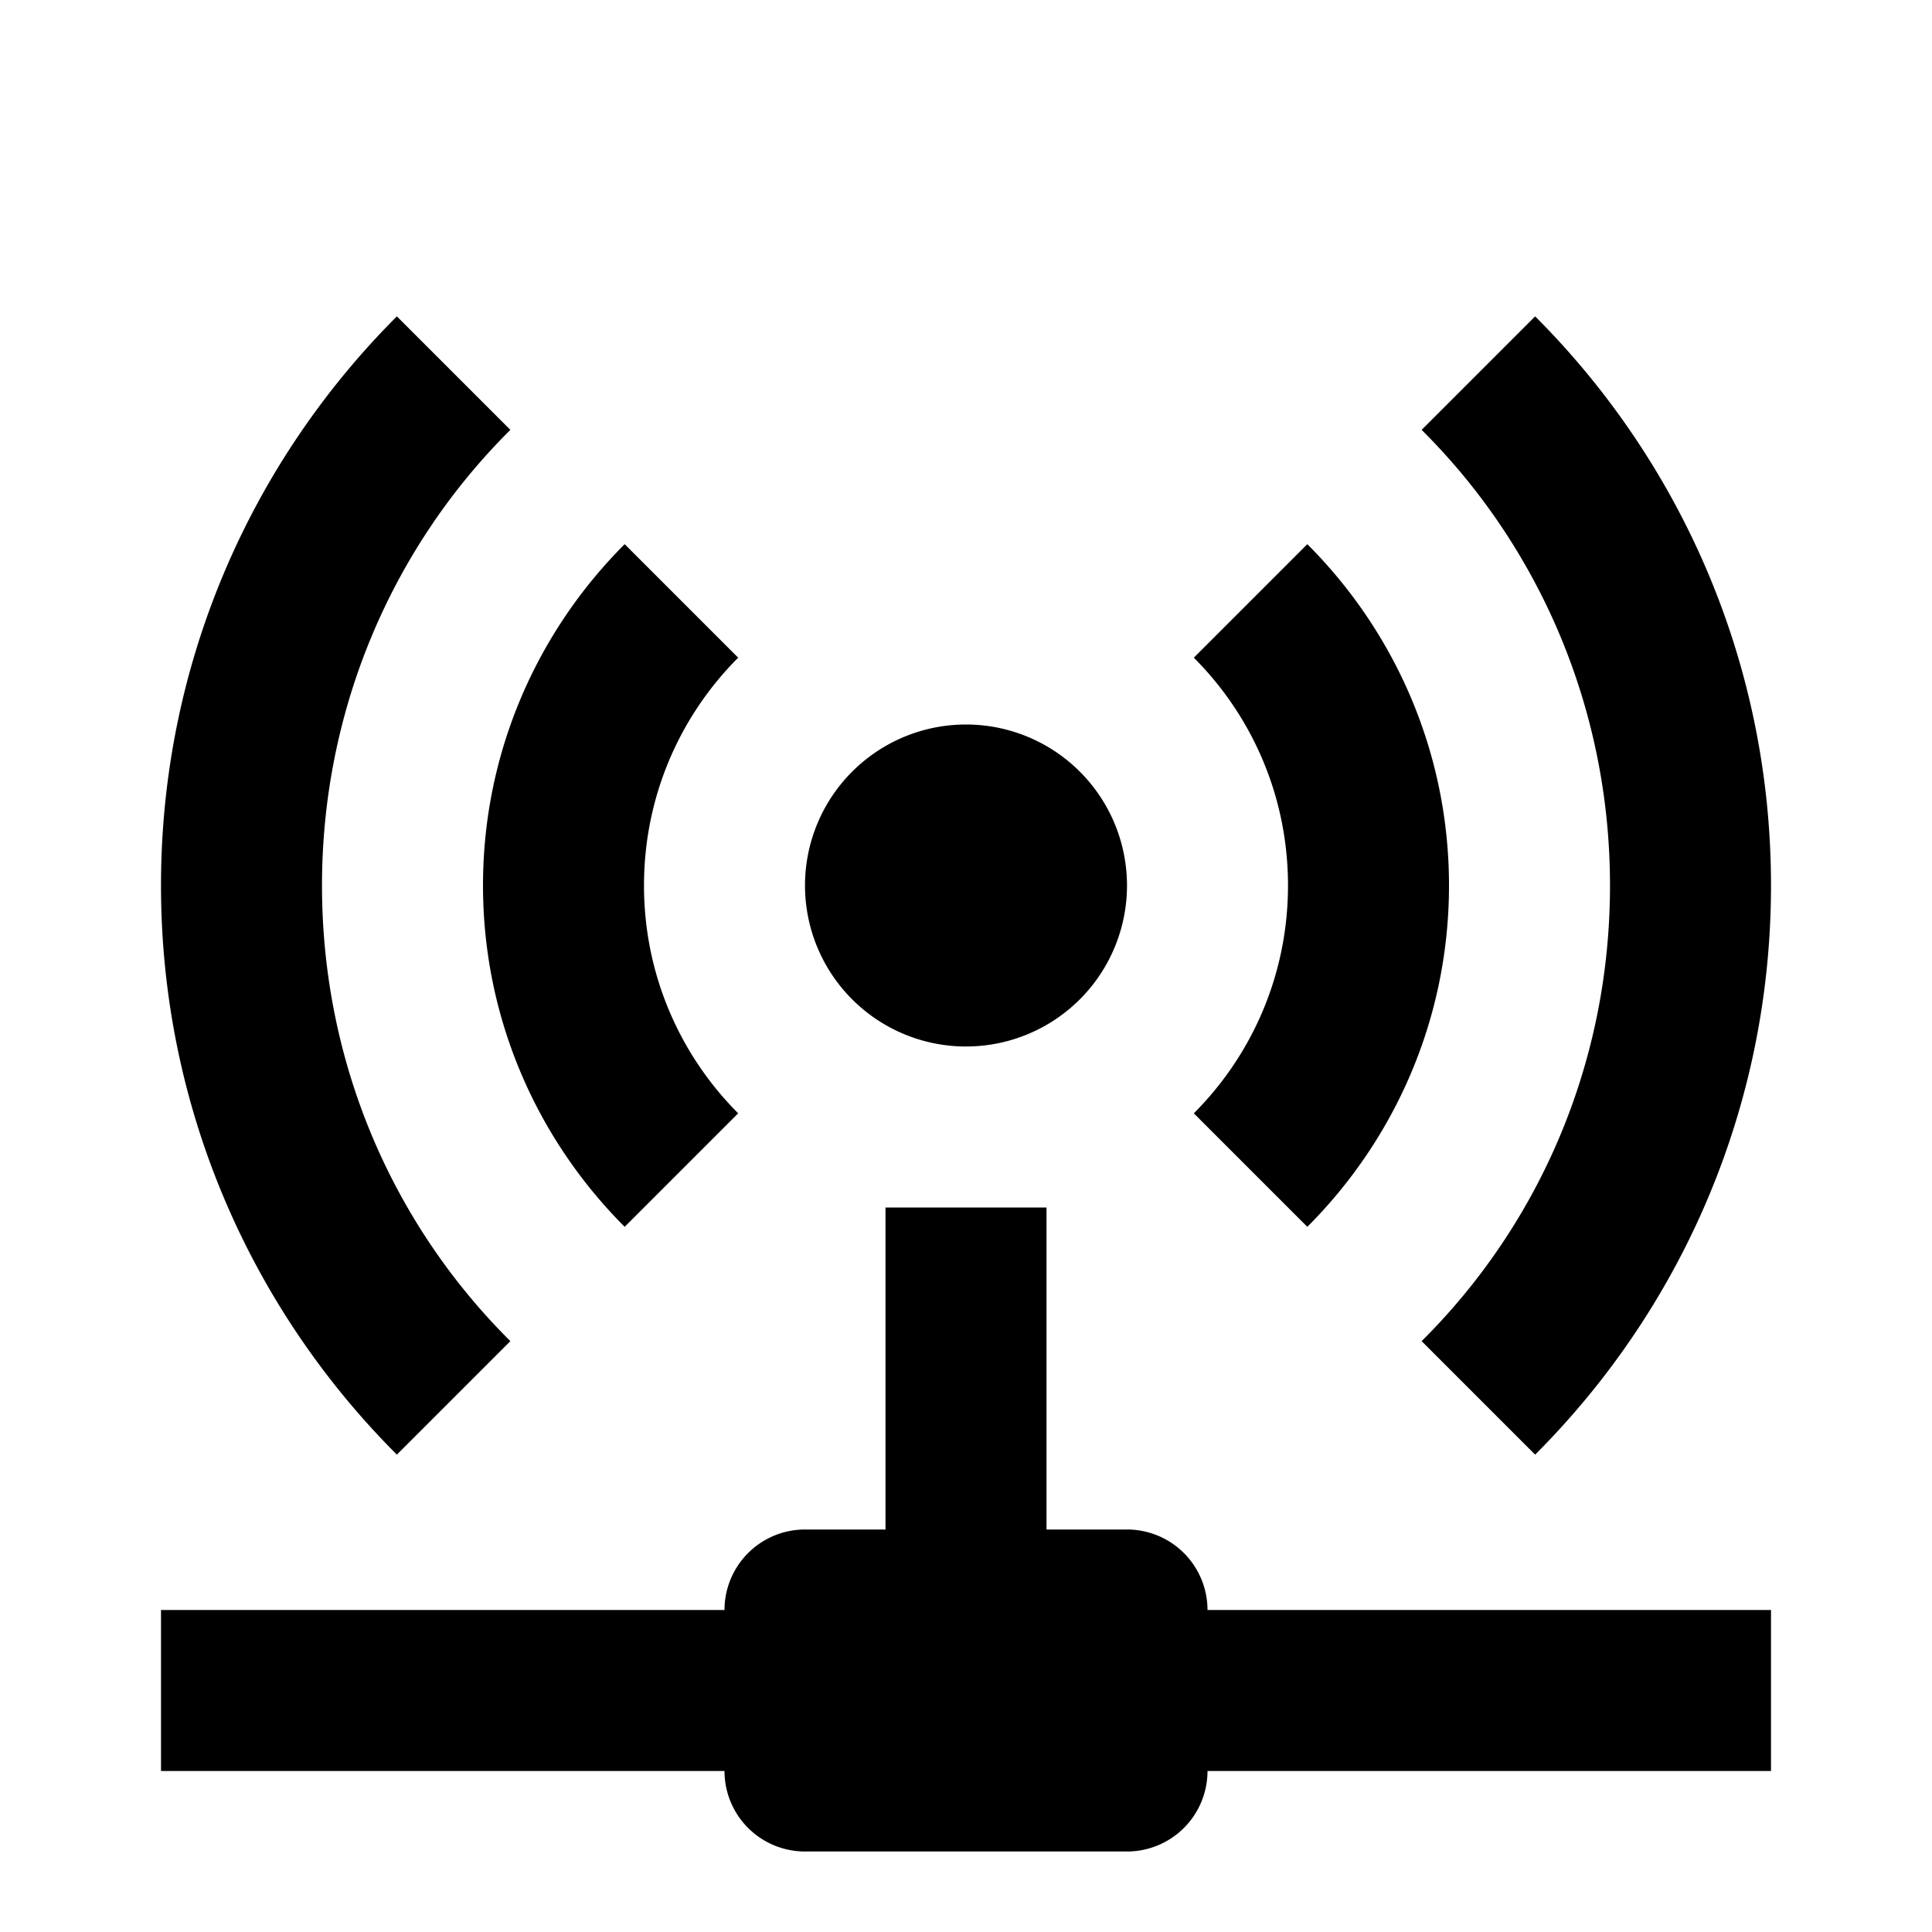 <?xml version="1.0" encoding="UTF-8"?><!DOCTYPE svg PUBLIC "-//W3C//DTD SVG 1.1//EN" "http://www.w3.org/Graphics/SVG/1.1/DTD/svg11.dtd"><svg xmlns="http://www.w3.org/2000/svg" xmlns:xlink="http://www.w3.org/1999/xlink" version="1.1" id="mdi-access-point-network" width="24" height="24" viewBox="0 0 24 24"><path d="M4.93,3.93C3.12,5.74 2,8.24 2,11C2,13.76 3.12,16.26 4.93,18.07L6.34,16.66C4.89,15.22 4,13.22 4,11C4,8.79 4.89,6.78 6.34,5.34L4.93,3.93M19.07,3.93L17.66,5.34C19.11,6.78 20,8.79 20,11C20,13.22 19.11,15.22 17.66,16.66L19.07,18.07C20.88,16.26 22,13.76 22,11C22,8.24 20.88,5.74 19.07,3.93M7.76,6.76C6.67,7.85 6,9.35 6,11C6,12.65 6.67,14.15 7.76,15.24L9.17,13.83C8.45,13.11 8,12.11 8,11C8,9.89 8.45,8.89 9.17,8.17L7.76,6.76M16.24,6.76L14.83,8.17C15.55,8.89 16,9.89 16,11C16,12.11 15.55,13.11 14.83,13.83L16.24,15.24C17.33,14.15 18,12.65 18,11C18,9.35 17.33,7.85 16.24,6.76M12,9A2,2 0 0,0 10,11A2,2 0 0,0 12,13A2,2 0 0,0 14,11A2,2 0 0,0 12,9M11,15V19H10A1,1 0 0,0 9,20H2V22H9A1,1 0 0,0 10,23H14A1,1 0 0,0 15,22H22V20H15A1,1 0 0,0 14,19H13V15H11Z" /></svg>